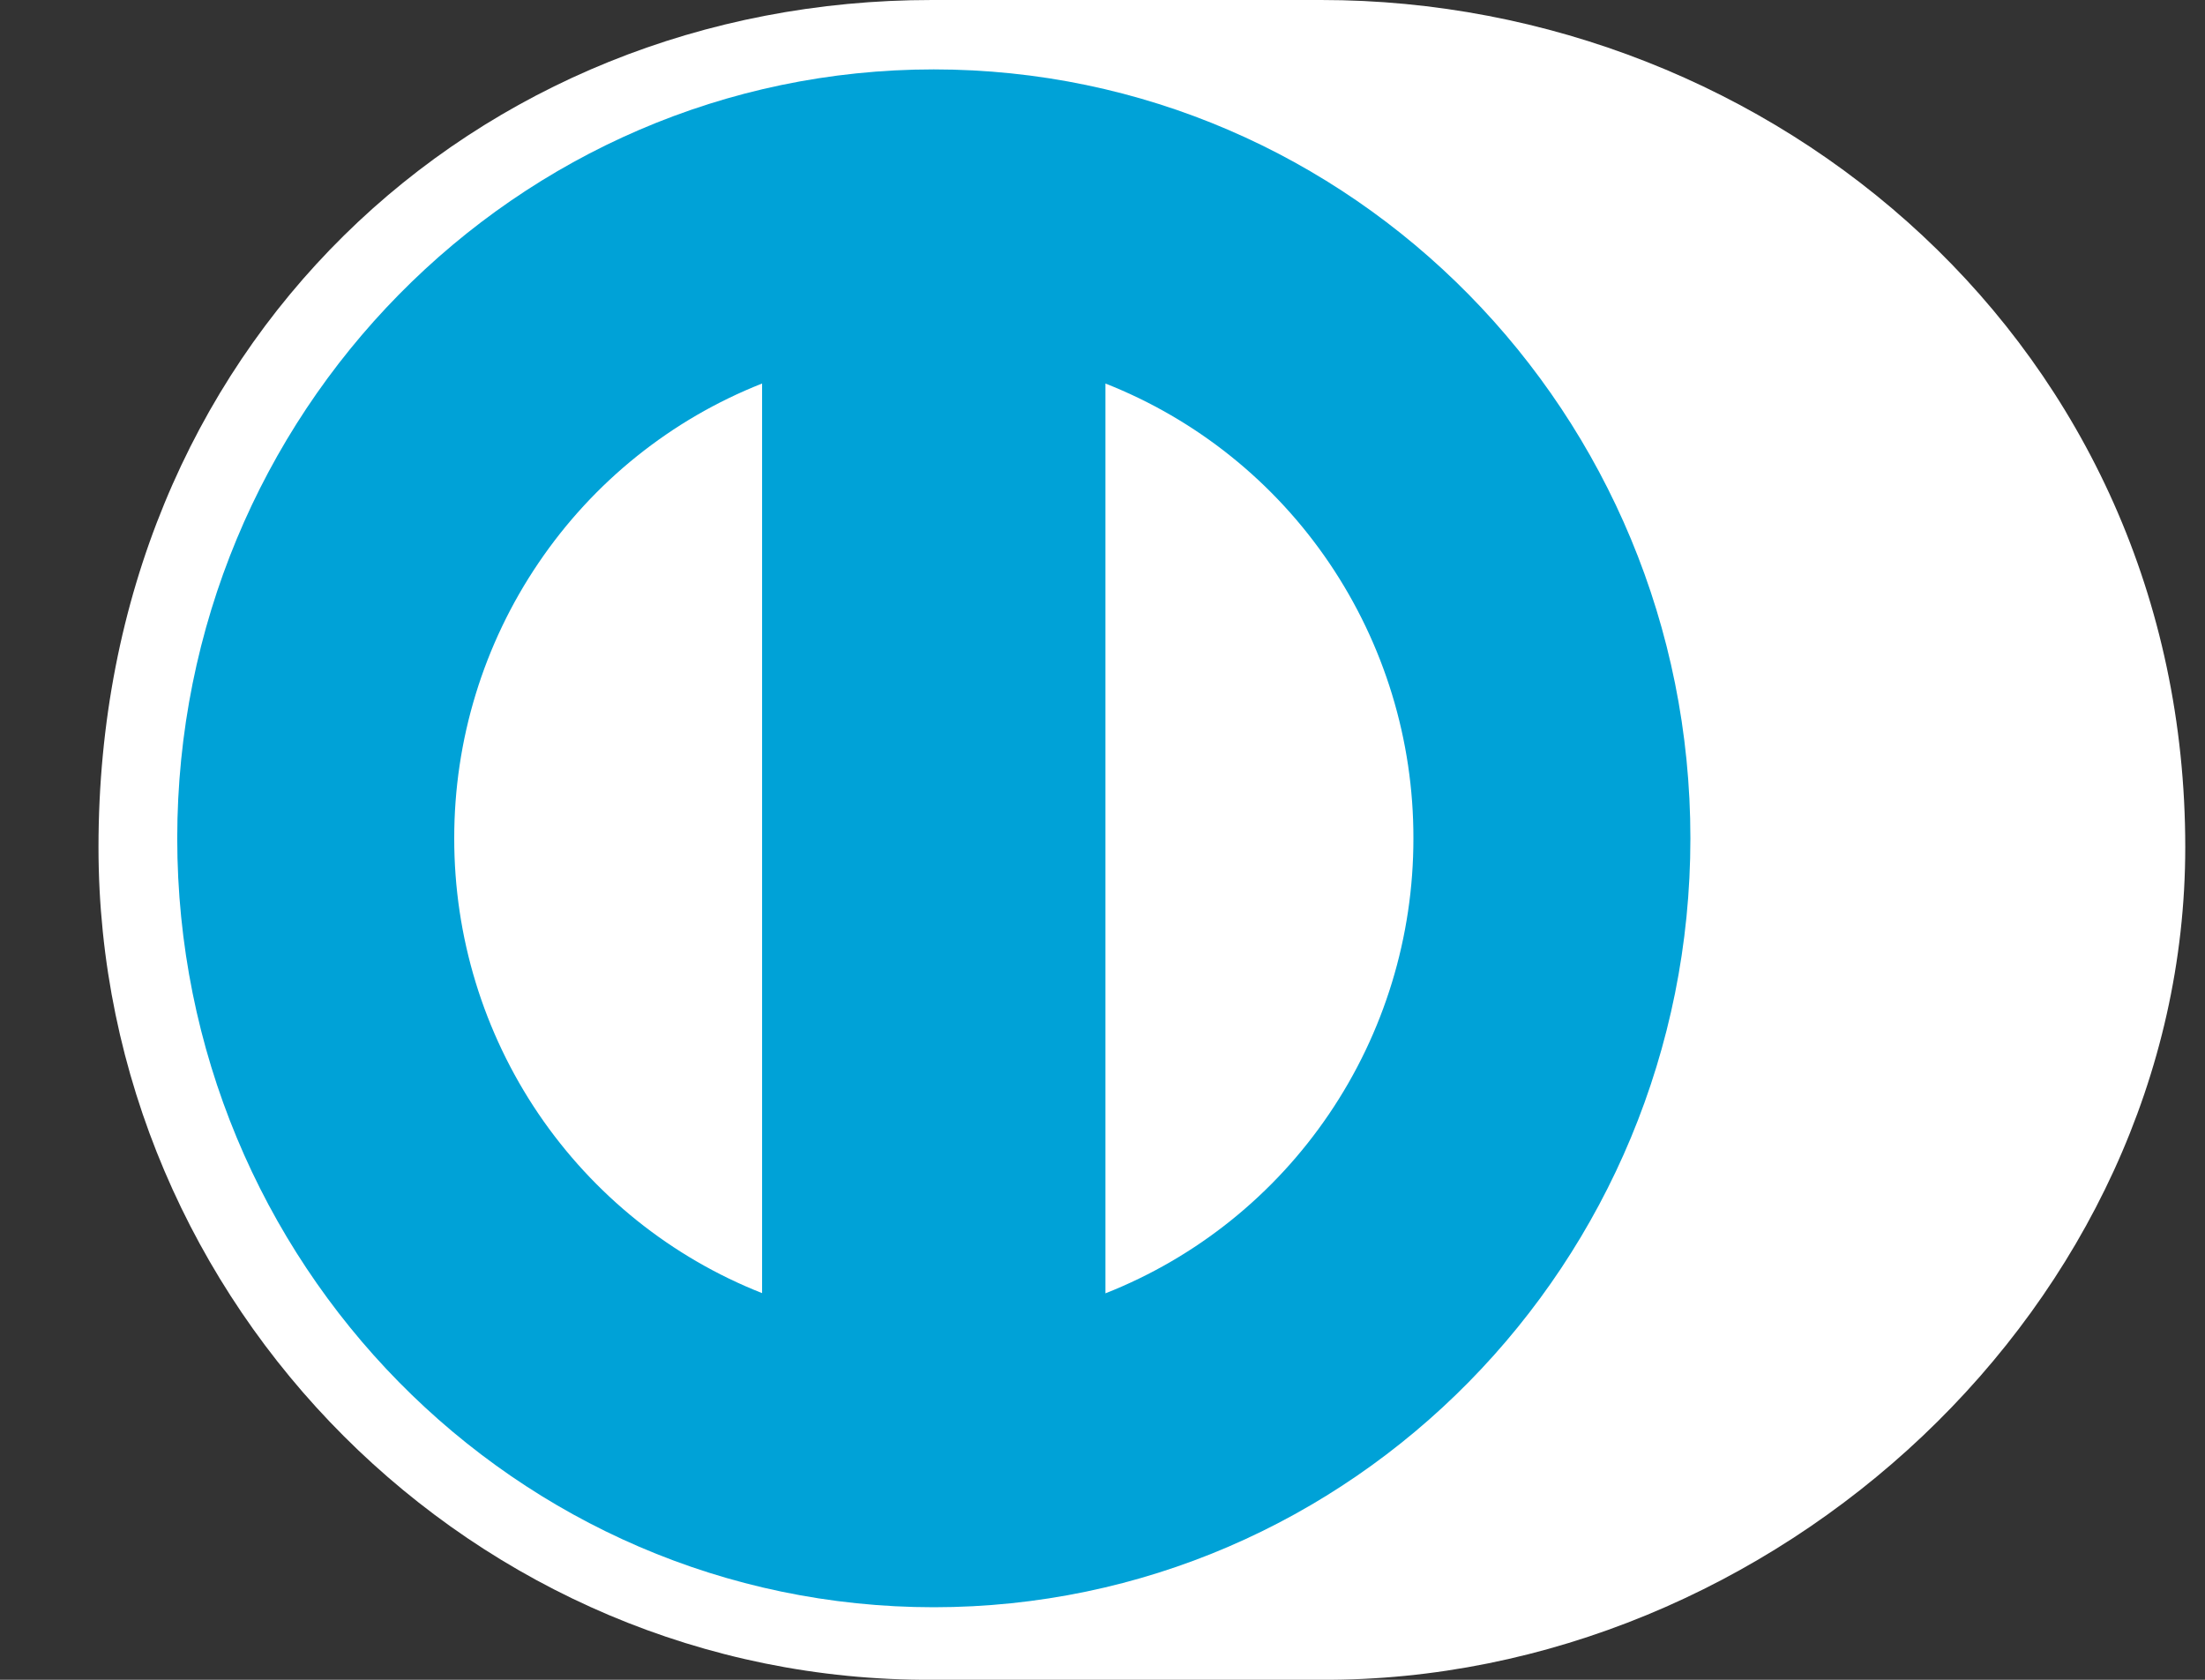 <svg width="21" height="16" viewBox="0 0 21 16" fill="none" xmlns="http://www.w3.org/2000/svg">
<rect x="0" y="0" width="21" height="16" fill="#333333" stroke="none"/>
<path d="M12.581 16C16.884 16.021 20.812 12.433 20.812 8.069C20.812 3.297 16.884 -0.002 12.581 7.21003e-07H8.877C4.522 -0.002 0.938 3.298 0.938 8.069C0.938 12.434 4.522 16.021 8.877 16H12.581Z" fill="white"/>
<path d="M8.893 0.661C4.913 0.662 1.689 3.94 1.688 7.985C1.689 12.03 4.913 15.308 8.893 15.309C12.873 15.308 16.099 12.03 16.099 7.985C16.099 3.94 12.874 0.662 8.893 0.661ZM4.326 7.985C4.325 7.05 4.604 6.136 5.128 5.363C5.651 4.59 6.393 3.994 7.258 3.653V12.317C6.393 11.976 5.651 11.38 5.127 10.607C4.604 9.834 4.325 8.921 4.326 7.985ZM10.528 12.319V3.653C11.393 3.994 12.136 4.589 12.66 5.363C13.183 6.136 13.463 7.05 13.461 7.986C13.462 8.921 13.183 9.836 12.659 10.609C12.136 11.382 11.393 11.978 10.528 12.319Z" fill="#00A2D7"/>
</svg>
